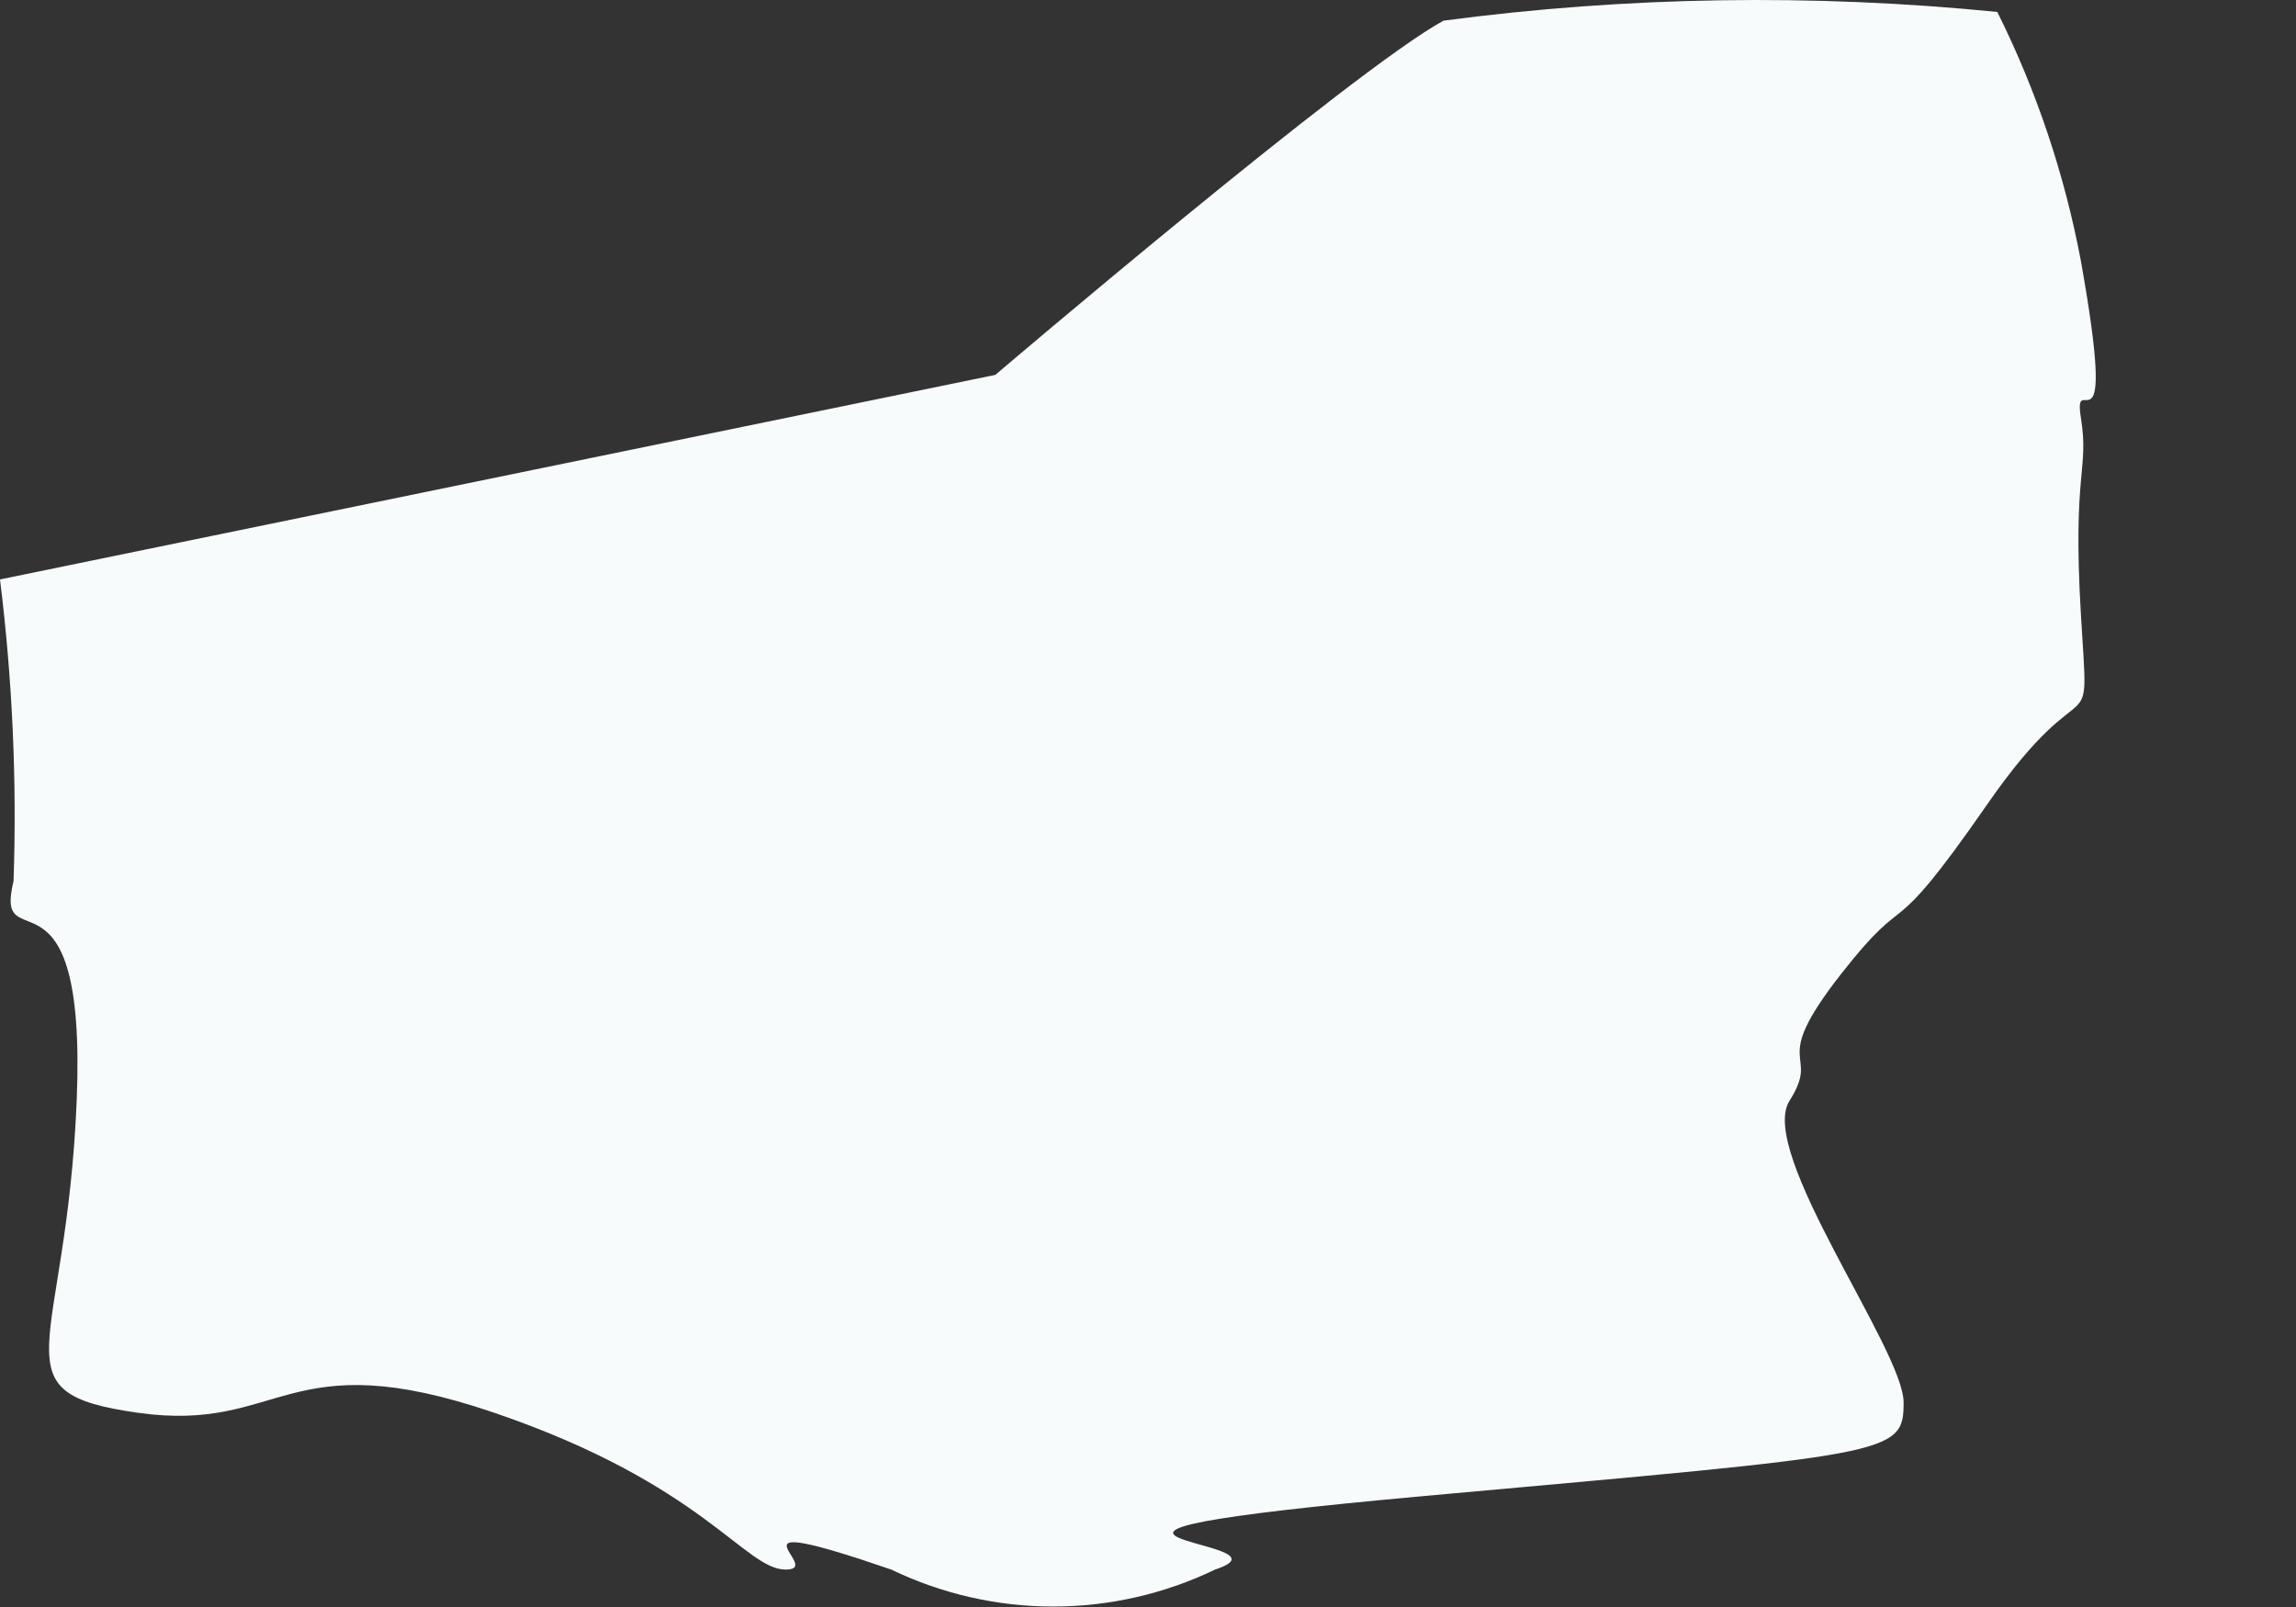 <?xml version="1.0" encoding="utf-8"?>
<svg xmlns="http://www.w3.org/2000/svg" fill="none" height="100%" overflow="visible" preserveAspectRatio="none" style="display: block;" viewBox="0 0 10 7" width="100%">
<rect x="0" y="0" width="10" height="7" fill="#333333" stroke="none"/>
<path d="M6.287 0.09C5.893 0.305 4.335 1.633 4.335 1.633L0 2.524C0.054 2.96 0.074 3.399 0.059 3.838C-0.03 4.202 0.379 3.697 0.334 4.795C0.289 5.894 -0.03 6.065 0.601 6.154C1.232 6.243 1.24 5.842 2.153 6.154C3.065 6.465 3.244 6.837 3.422 6.837C3.6 6.837 3.103 6.569 3.882 6.837C4.102 6.943 4.343 6.998 4.587 6.998C4.831 6.998 5.072 6.943 5.292 6.837C5.7 6.703 4.149 6.703 6.198 6.517C8.246 6.332 8.291 6.339 8.291 6.109C8.291 5.879 7.653 5.018 7.794 4.795C7.935 4.573 7.697 4.654 8.016 4.246C8.335 3.838 8.202 4.157 8.655 3.504C9.107 2.851 9.1 3.296 9.063 2.673C9.026 2.049 9.1 2.049 9.063 1.819C9.026 1.589 9.226 2.049 9.063 1.136C8.992 0.76 8.87 0.395 8.699 0.052C7.896 -0.028 7.087 -0.016 6.287 0.09Z" fill="#F7FBFC" id="Vector"/>
</svg>
